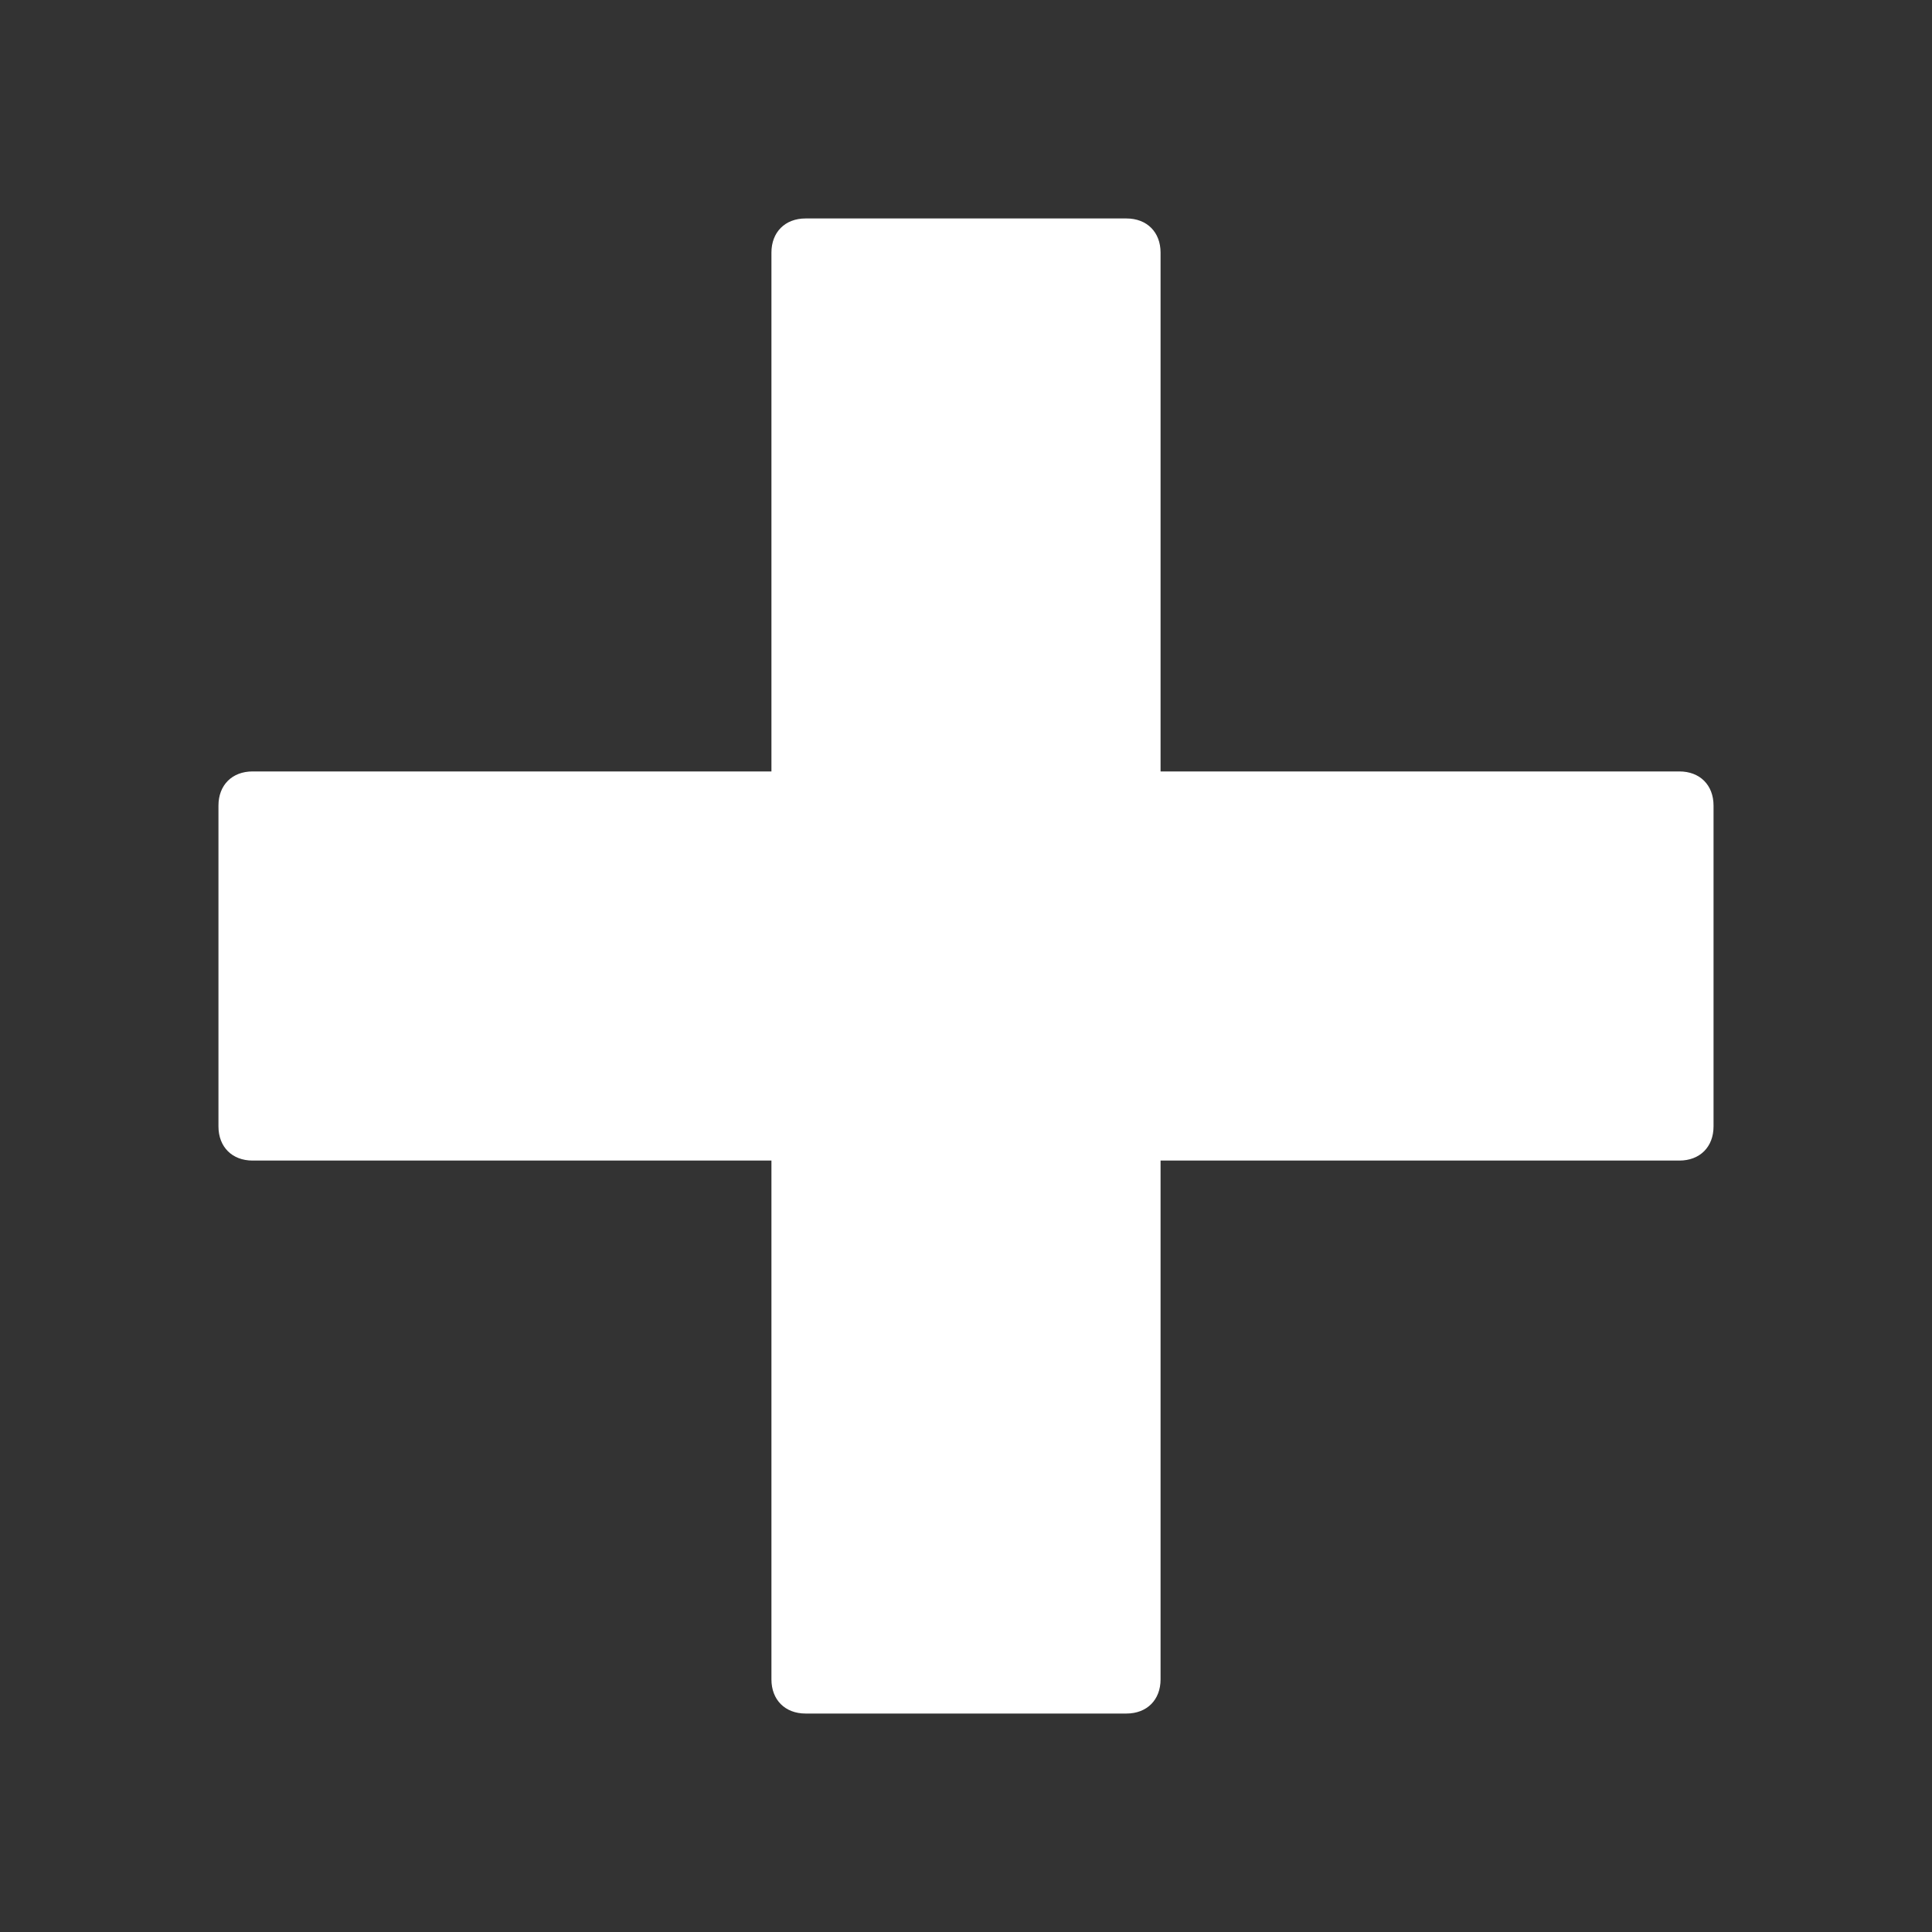 <?xml version="1.0" encoding="utf-8"?>
<!-- Generator: Adobe Illustrator 20.0.0, SVG Export Plug-In . SVG Version: 6.00 Build 0)  -->
<svg version="1.1" id="レイヤー_1" xmlns="http://www.w3.org/2000/svg" xmlns:xlink="http://www.w3.org/1999/xlink" x="0px"
	 y="0px" viewBox="0 0 28.3 28.3" style="enable-background:new 0 0 28.3 28.3;" xml:space="preserve">
<rect x="0" y="0" width="28.3" height="28.3" fill="#333333" stroke="none"/>
<style type="text/css">
	.st0{fill:#FFFFFF;}
</style>
<title>icon_cross</title>
<g id="レイヤー_2_3_">
	<g id="レイヤー_1-2_2_">
		<path class="st0" d="M24.6,11.3H17V3.7c0-0.3-0.2-0.5-0.5-0.5h-4.7c-0.3,0-0.5,0.2-0.5,0.5v7.6H3.7c-0.3,0-0.5,0.2-0.5,0.5v4.7
			c0,0.3,0.2,0.5,0.5,0.5h7.6v7.6c0,0.3,0.2,0.5,0.5,0.5h4.7c0.3,0,0.5-0.2,0.5-0.5V17h7.6c0.3,0,0.5-0.2,0.5-0.5v-4.7
			C25.1,11.5,24.9,11.3,24.6,11.3z"/>
	</g>
</g>
</svg>
